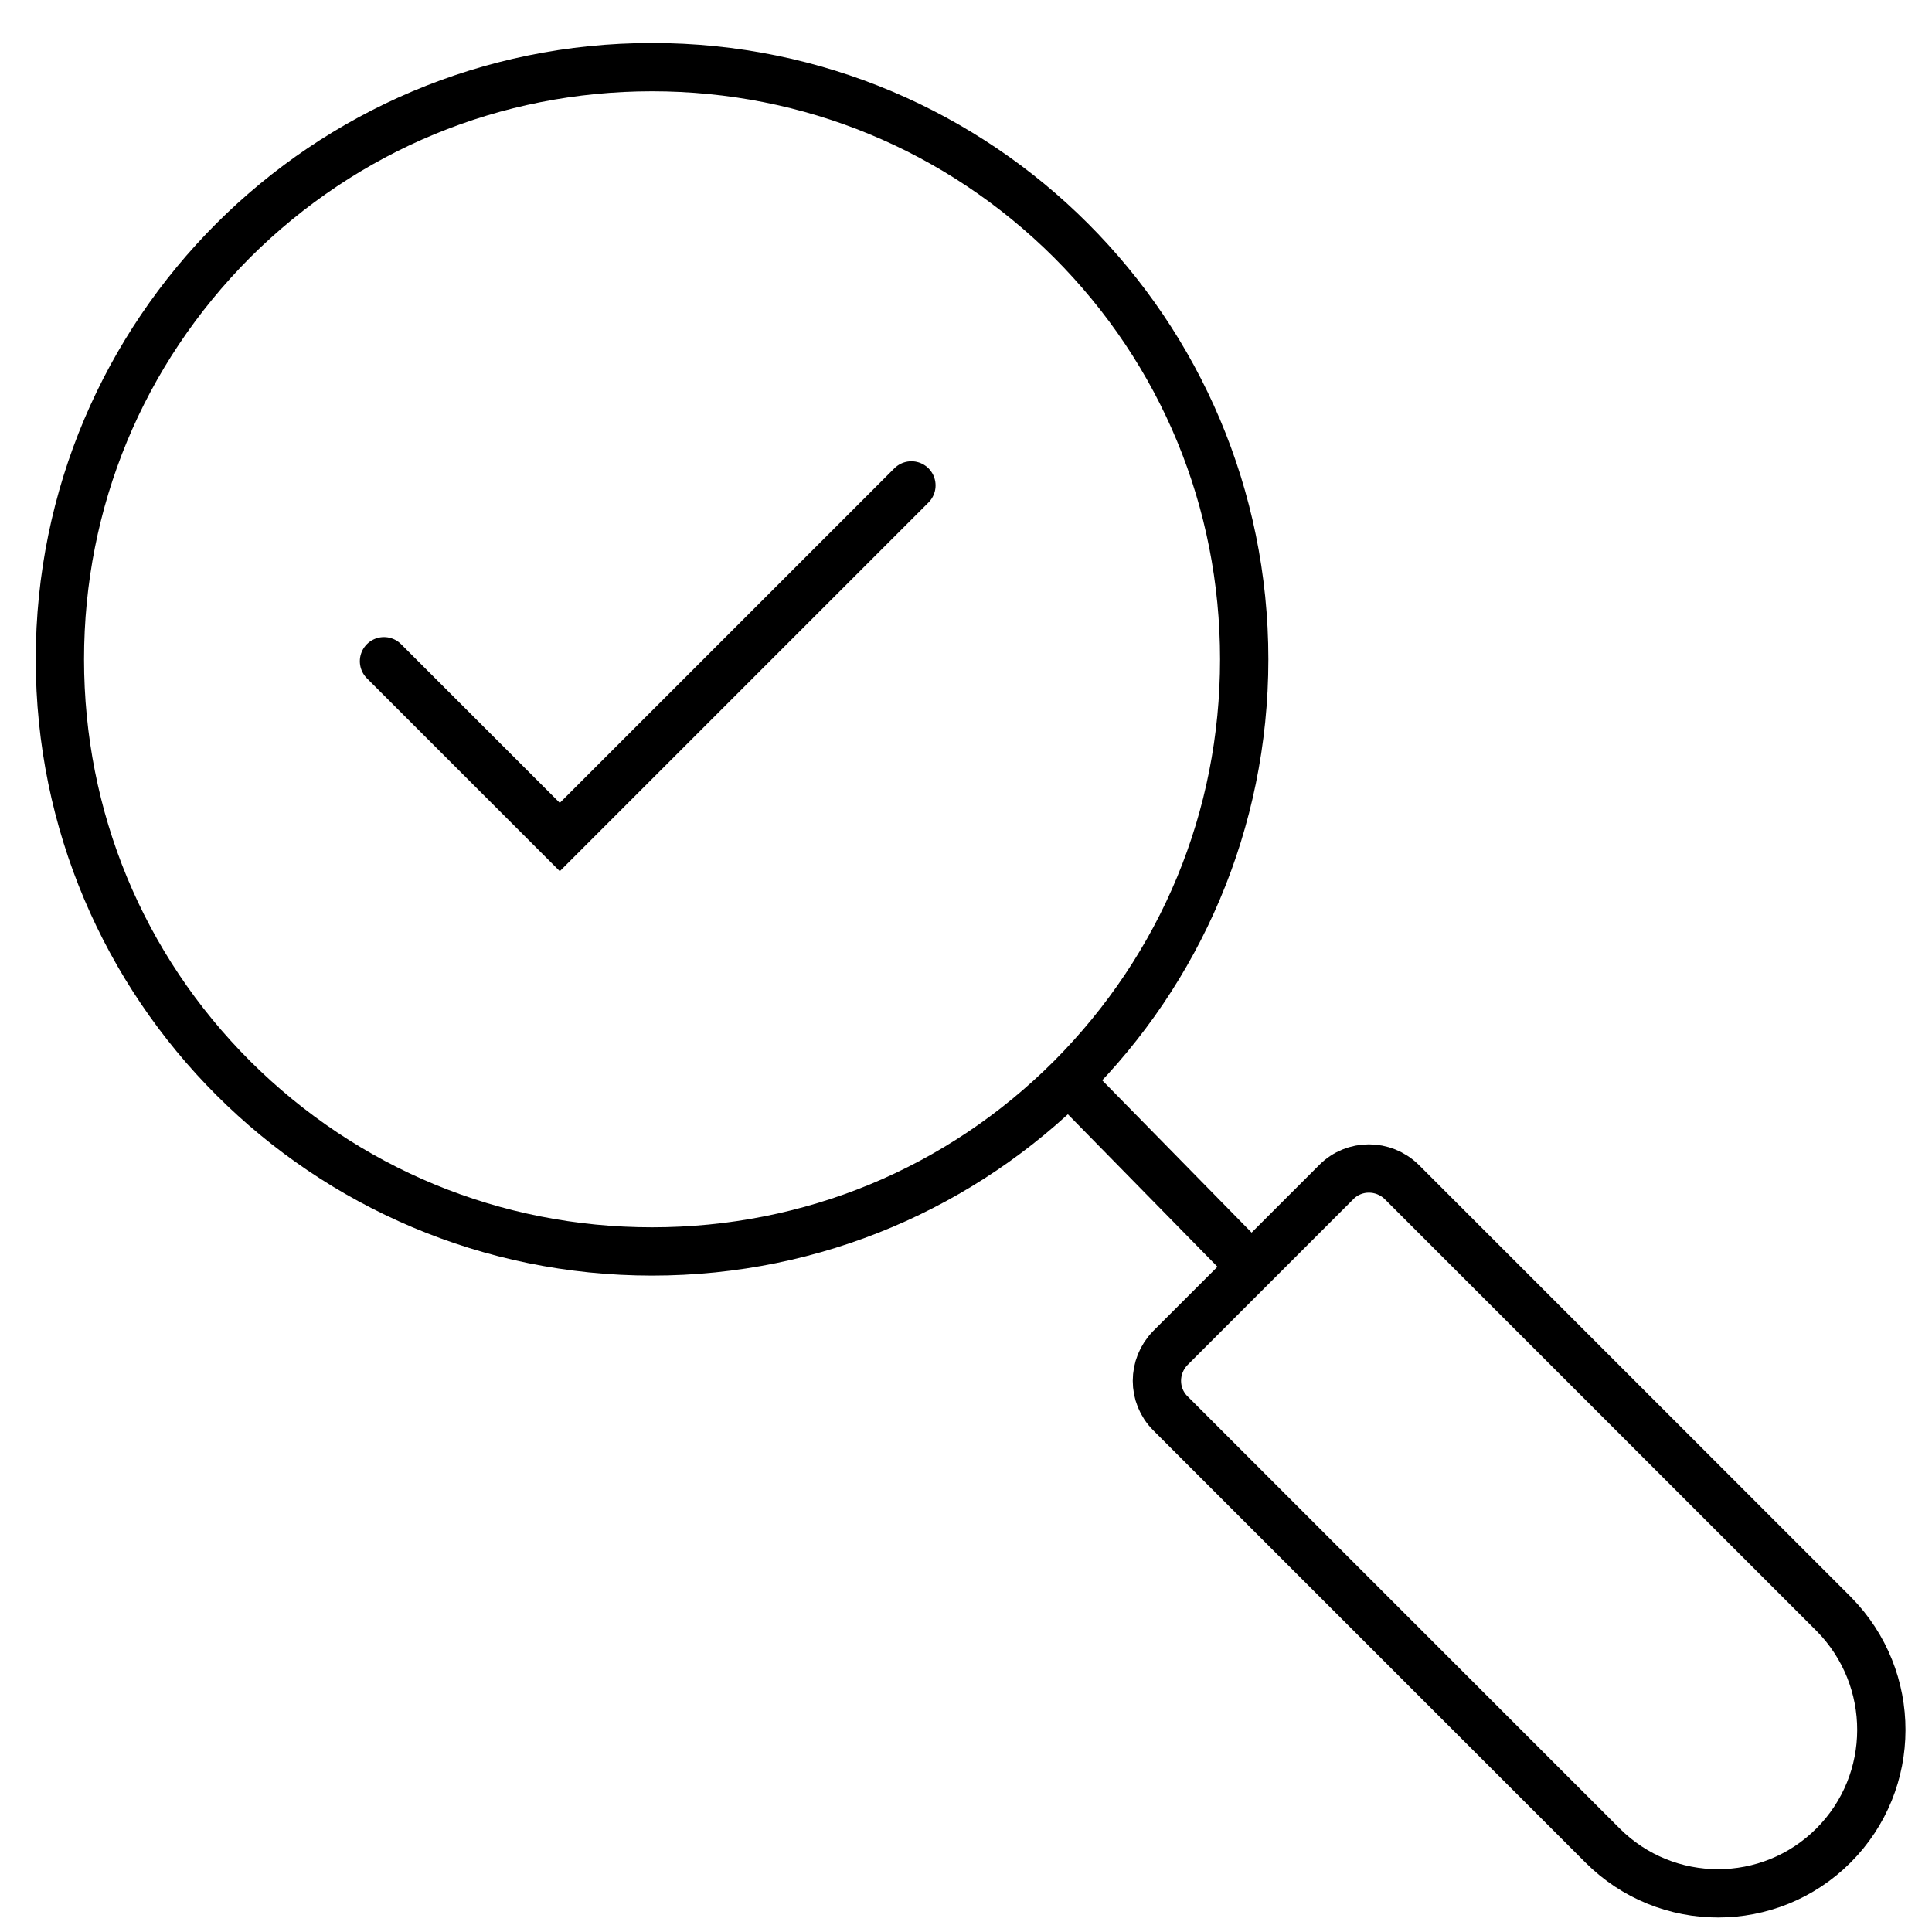 <?xml version="1.0" encoding="utf-8"?>
<!-- Generator: Adobe Illustrator 27.1.0, SVG Export Plug-In . SVG Version: 6.00 Build 0)  -->
<svg version="1.1" id="Layer_1" xmlns="http://www.w3.org/2000/svg" xmlns:xlink="http://www.w3.org/1999/xlink" x="0px" y="0px"
	 width="400px" height="400px" viewBox="0 0 400 400" style="enable-background:new 0 0 400 400;" xml:space="preserve">
<style type="text/css">
	.st0{fill:none;stroke:#000000;stroke-width:10;stroke-linecap:round;stroke-miterlimit:10;}
</style>
<g id="Layer_2_00000115490360072166391860000012186227656471152777_">
</g>
<g id="Layer_1_00000125591834846974646840000003550275854534310282_">
	<g>
		<path d="M135,18.9c31.4,0,60.9,12.2,83.2,34.4c22.2,22.2,34.4,51.7,34.4,83.2s-12.2,60.9-34.4,83.2
			c-22.2,22.2-51.7,34.4-83.2,34.4c-31.4,0-60.9-12.2-83.2-34.4c-22.2-22.2-34.4-51.7-34.4-83.2s12.2-60.9,34.4-83.2
			C74.1,31.1,103.6,18.9,135,18.9 M135,8.9C64.6,8.9,7.4,66,7.4,136.5S64.6,264.1,135,264.1c70.5,0,127.6-57.1,127.6-127.6
			S205.5,8.9,135,8.9L135,8.9z"/>
	</g>
	<line class="st0" x1="222.9" y1="225.4" x2="258.8" y2="262"/>
	<path class="st0" d="M379.6,382.1L379.6,382.1c-13.2,13.2-34.6,13.2-47.8,0l-89.5-89.5c-3.7-3.7-3.7-9.7,0-13.5l34.4-34.4
		c3.7-3.7,9.7-3.7,13.5,0l89.5,89.5C392.8,347.5,392.8,368.9,379.6,382.1z"/>
	<polyline class="st0" points="79.5,136.9 115.9,173.3 188.7,100.5 	"/>
</g>
</svg>
